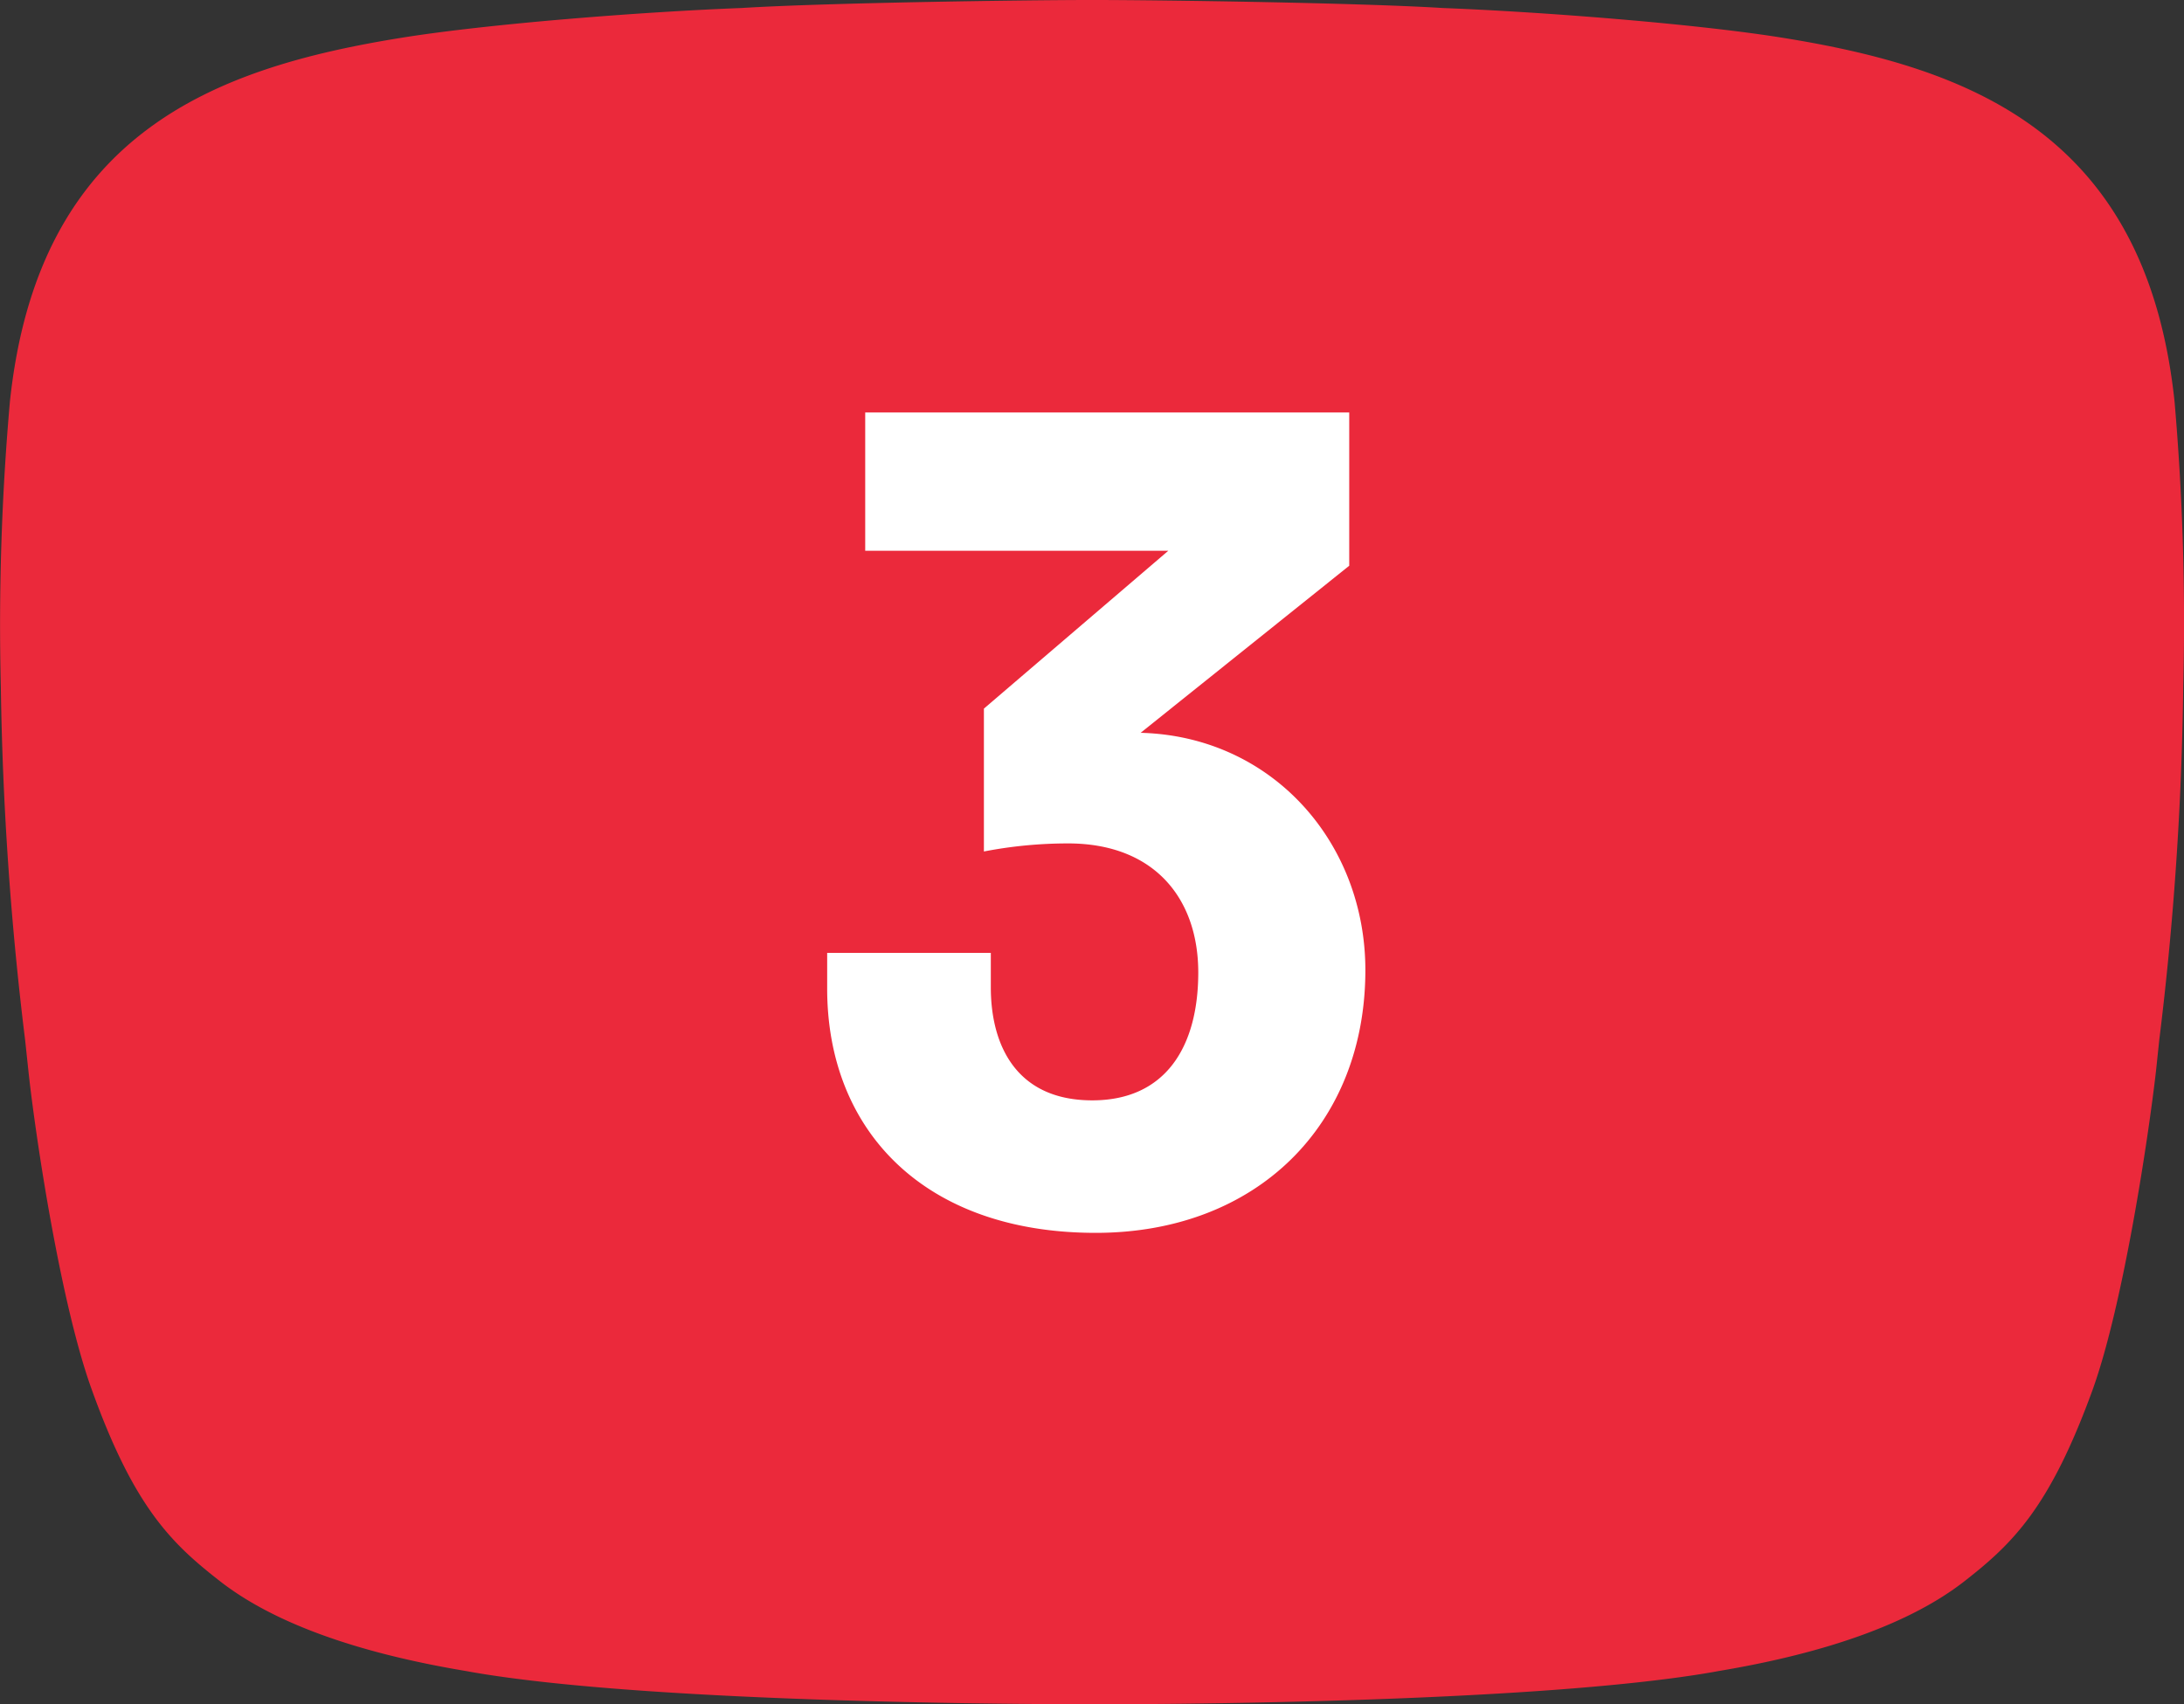 <svg xmlns="http://www.w3.org/2000/svg" width="151.607" height="118.335" viewBox="0 0 151.607 118.335">
  <rect x="0" y="0" width="151.607" height="118.335" fill="#333333" stroke="none"/>
  <g id="Group_1477" data-name="Group 1477" transform="translate(-1066 -2819.359)">
    <path id="Path_1017" data-name="Path 1017" d="M266.92,410.142c3.1,0,30.341-.024,43.066-2.23l.4-.073c7.711-1.285,13.457-3.393,17.111-6.253,3.351-2.618,5.922-5.115,8.9-13.332,2.117-5.914,3.855-17.452,4.385-22.106l.224-2.131a221.313,221.313,0,0,0,1.663-24.506,178.238,178.238,0,0,0-.6-19.805h0c-1.962-18.664-14.262-23.2-27.24-25.281-6.048-.969-16.657-1.794-23.559-2.061-5.846-.363-19.706-.557-24.343-.557s-18.5.194-24.343.557c-6.935.267-17.516,1.092-23.564,2.061-12.978,2.085-25.25,6.593-27.217,25.281a176.452,176.452,0,0,0-.629,19.8,226.524,226.524,0,0,0,1.688,24.53l.224,2.109c.5,4.654,2.243,16.168,4.385,22.106,2.948,8.217,5.544,10.714,8.9,13.332,3.654,2.86,9.4,4.969,17.111,6.253l.4.073c12.7,2.206,39.995,2.23,43.044,2.23Z" transform="translate(874.884 2527.551)" fill="#eb293b"/>
    <path id="Path_1055" data-name="Path 1055" d="M59.06,60.96c11.2,0,18.72-7.52,18.72-18.24,0-8.88-6.48-16.24-15.6-16.48l14.48-11.6V4H43.06v9.6H64.1L51.3,24.56v9.92a30.773,30.773,0,0,1,5.84-.56c6,0,9.04,3.84,9.04,8.96s-2.24,8.88-7.36,8.88c-5.28,0-7.04-3.84-7.04-7.84v-2.4H40.42V44C40.42,53.84,47.14,60.96,59.06,60.96Z" transform="translate(1083 2844)" fill="#fff"/>
  </g>
</svg>
